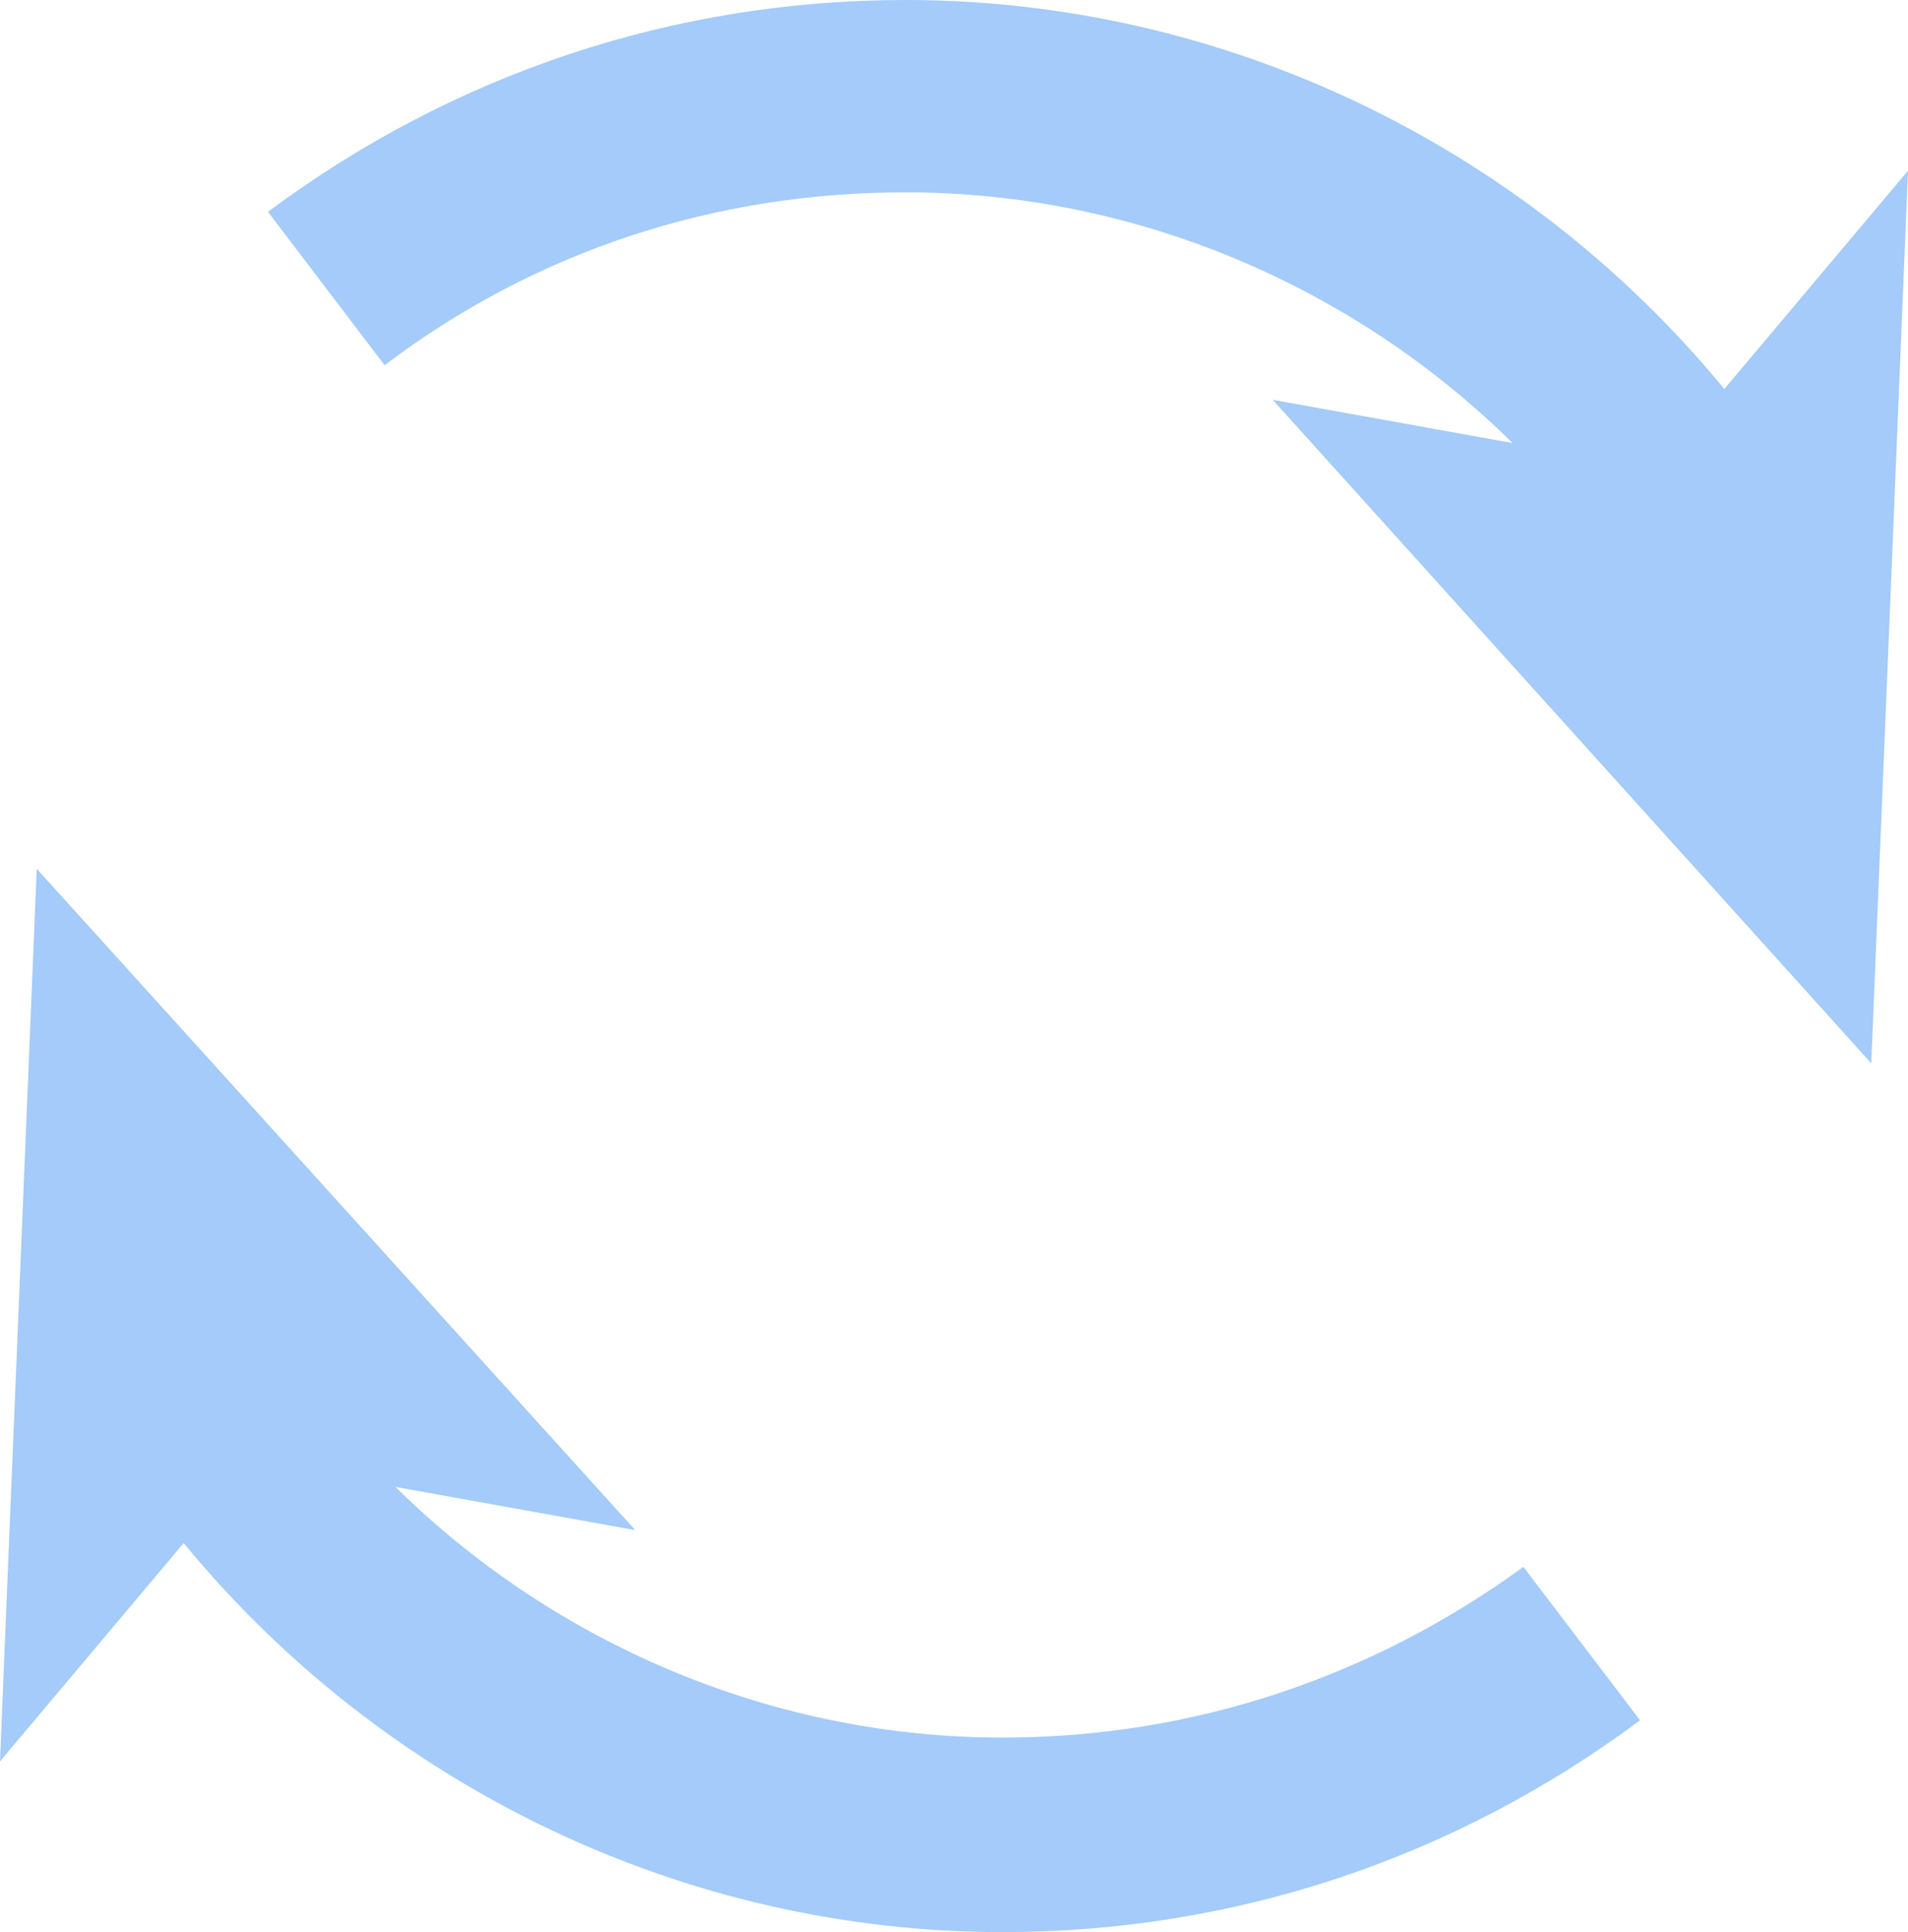 <?xml version="1.0" encoding="UTF-8" standalone="no"?><svg xmlns="http://www.w3.org/2000/svg" xmlns:xlink="http://www.w3.org/1999/xlink" fill="#a4cbf9" height="89.4" preserveAspectRatio="xMidYMid meet" version="1" viewBox="6.1 5.8 88.3 89.4" width="88.3" zoomAndPan="magnify"><g id="change1_1"><path d="M52.5,86.2c-10.6,0-20.7-4.3-28.1-11.6l11.1,2L7.8,46L6.1,87.3l8.5-10.1c9.3,11.3,23.2,18,37.9,18 c10.7,0,20.9-3.4,29.5-9.8l-5.4-7.1C69.6,83.4,61.3,86.2,52.5,86.2z"/><path d="M85.9,23.8c-9.3-11.3-23.2-18-37.9-18c-10.7,0-20.9,3.4-29.5,9.8l5.4,7.1c7-5.3,15.3-8,24.1-8 c10.6,0,20.7,4.3,28.1,11.6l-11.1-2l27.7,30.7l1.7-41.3L85.9,23.8z"/></g></svg>